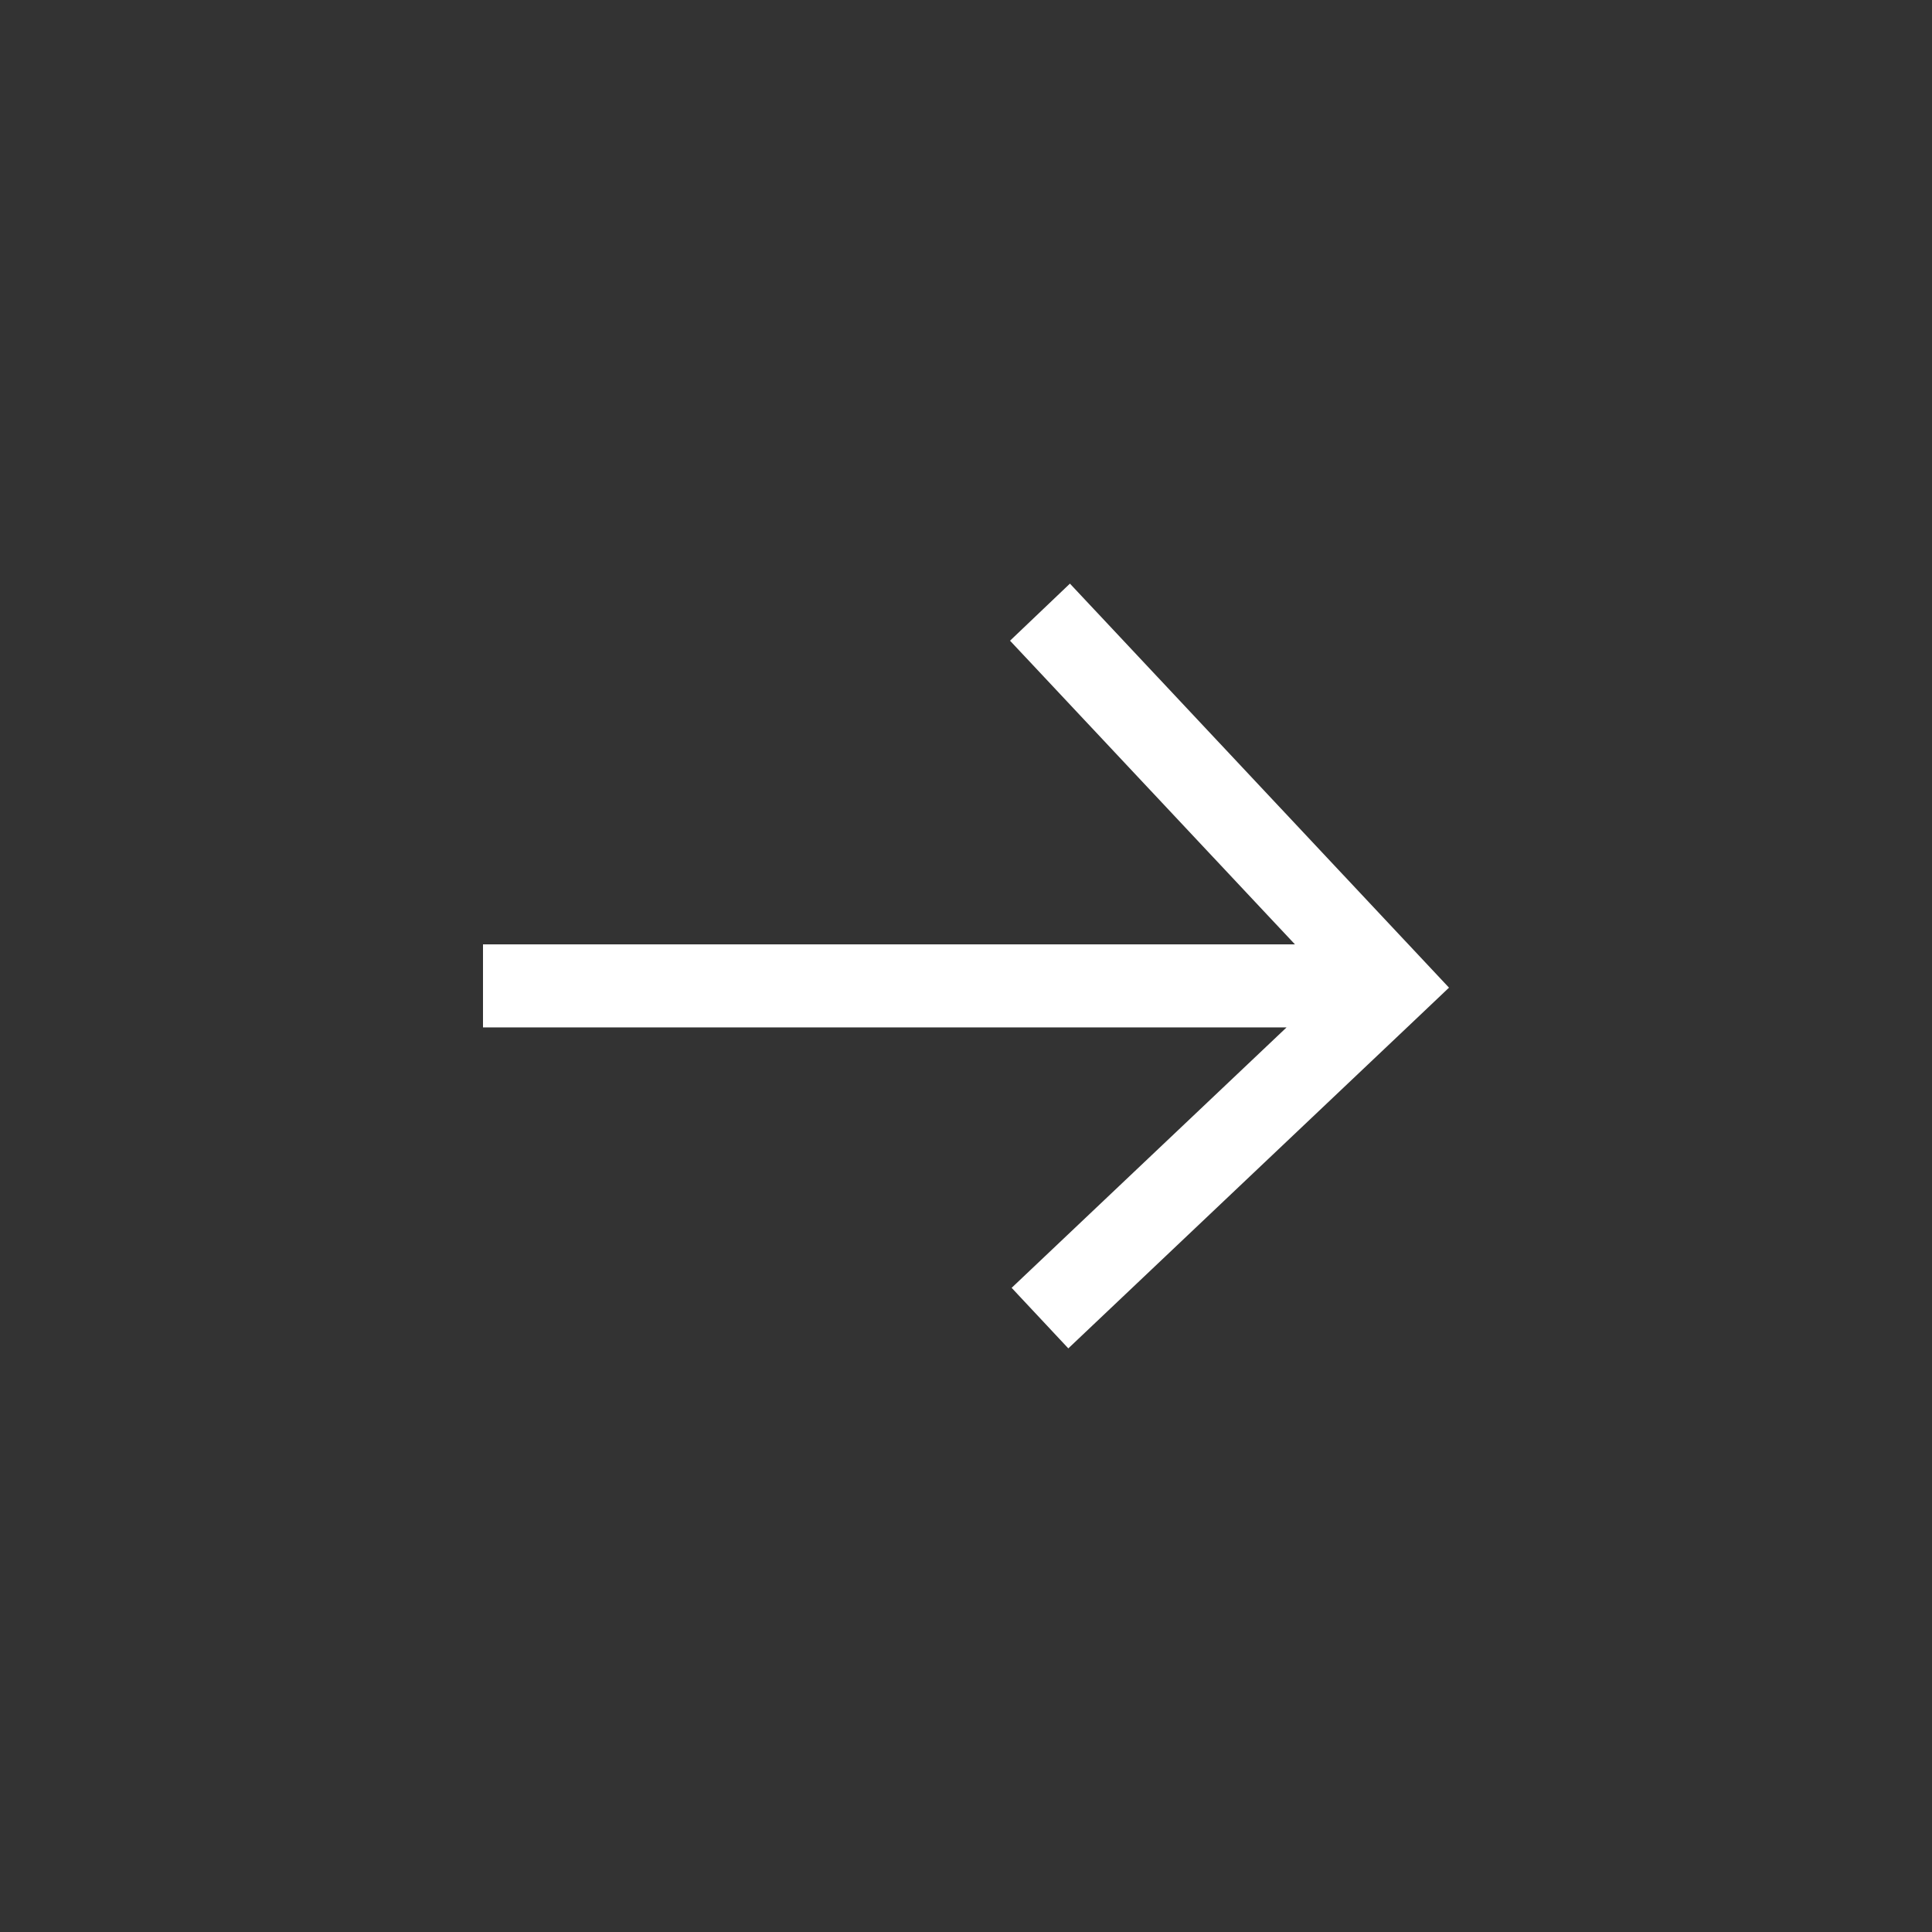 <svg width="24" height="24" viewBox="0 0 24 24" fill="none" xmlns="http://www.w3.org/2000/svg">
<rect x="0" y="0" width="24" height="24" fill="#333333" stroke="none"/>
<path d="M18 12.269L17.627 12.623L13.271 16.75L12.567 15.998L15.982 12.763H6V11.731H16.086L12.547 7.959L13.291 7.25L18 12.269Z" fill="white"/>
</svg>
